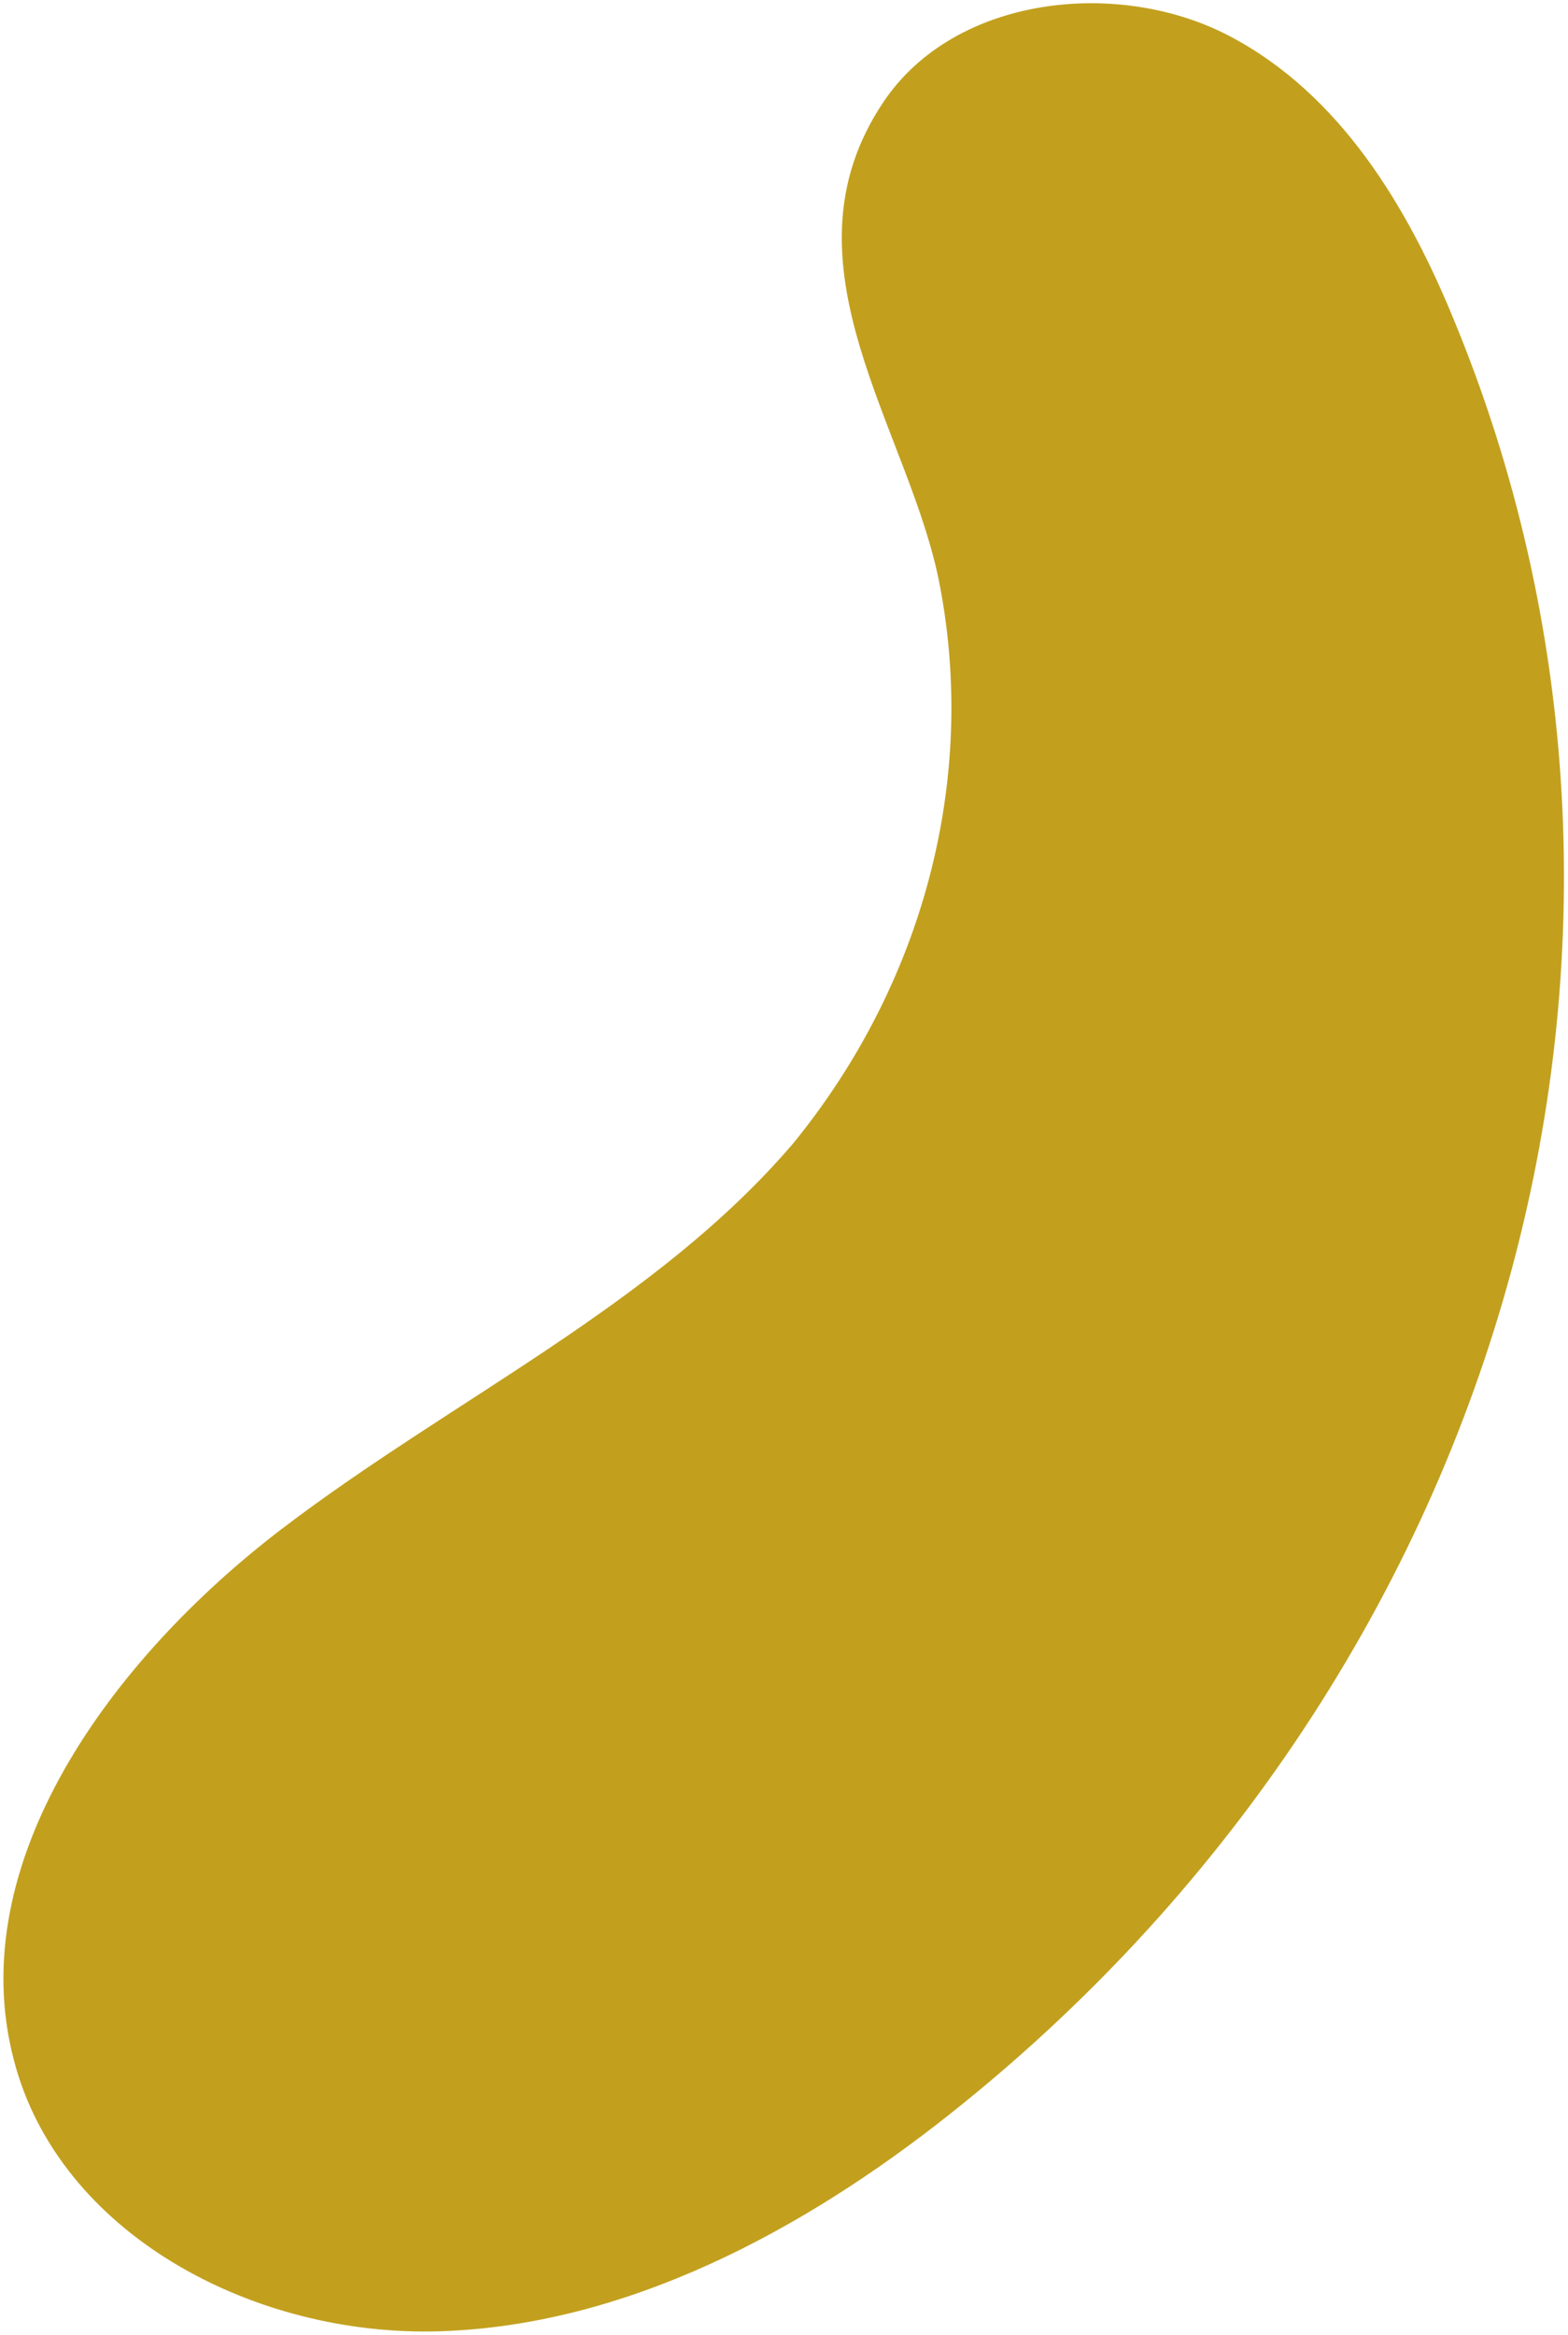 <?xml version="1.0" encoding="UTF-8"?> <svg xmlns="http://www.w3.org/2000/svg" width="528" height="786" viewBox="0 0 528 786" fill="none"> <path d="M489.177 107.699C473.666 69.856 450.998 31.939 413.792 12.444C376.587 -7.051 321.71 -1.127 297.799 34.542C261.16 89.084 307.076 144.871 316.857 197.117C323.051 229.499 321.832 263.08 313.284 295.552C304.736 328.023 289.061 358.612 267.339 385.215C221.017 439.412 152.561 471.237 95.233 514.926C37.904 558.616 -12.443 627.21 5.049 693.504C20.178 751.706 85.456 786.414 148.068 784.459C210.679 782.505 269.987 750.743 319.335 711.649C410.679 639.391 476.561 541.56 507.167 432.729C537.772 323.899 531.462 209.894 489.177 107.699Z" fill="#C2A01E" stroke="#C2A01E" stroke-width="0.75" stroke-linecap="round" stroke-linejoin="round"></path> </svg> 